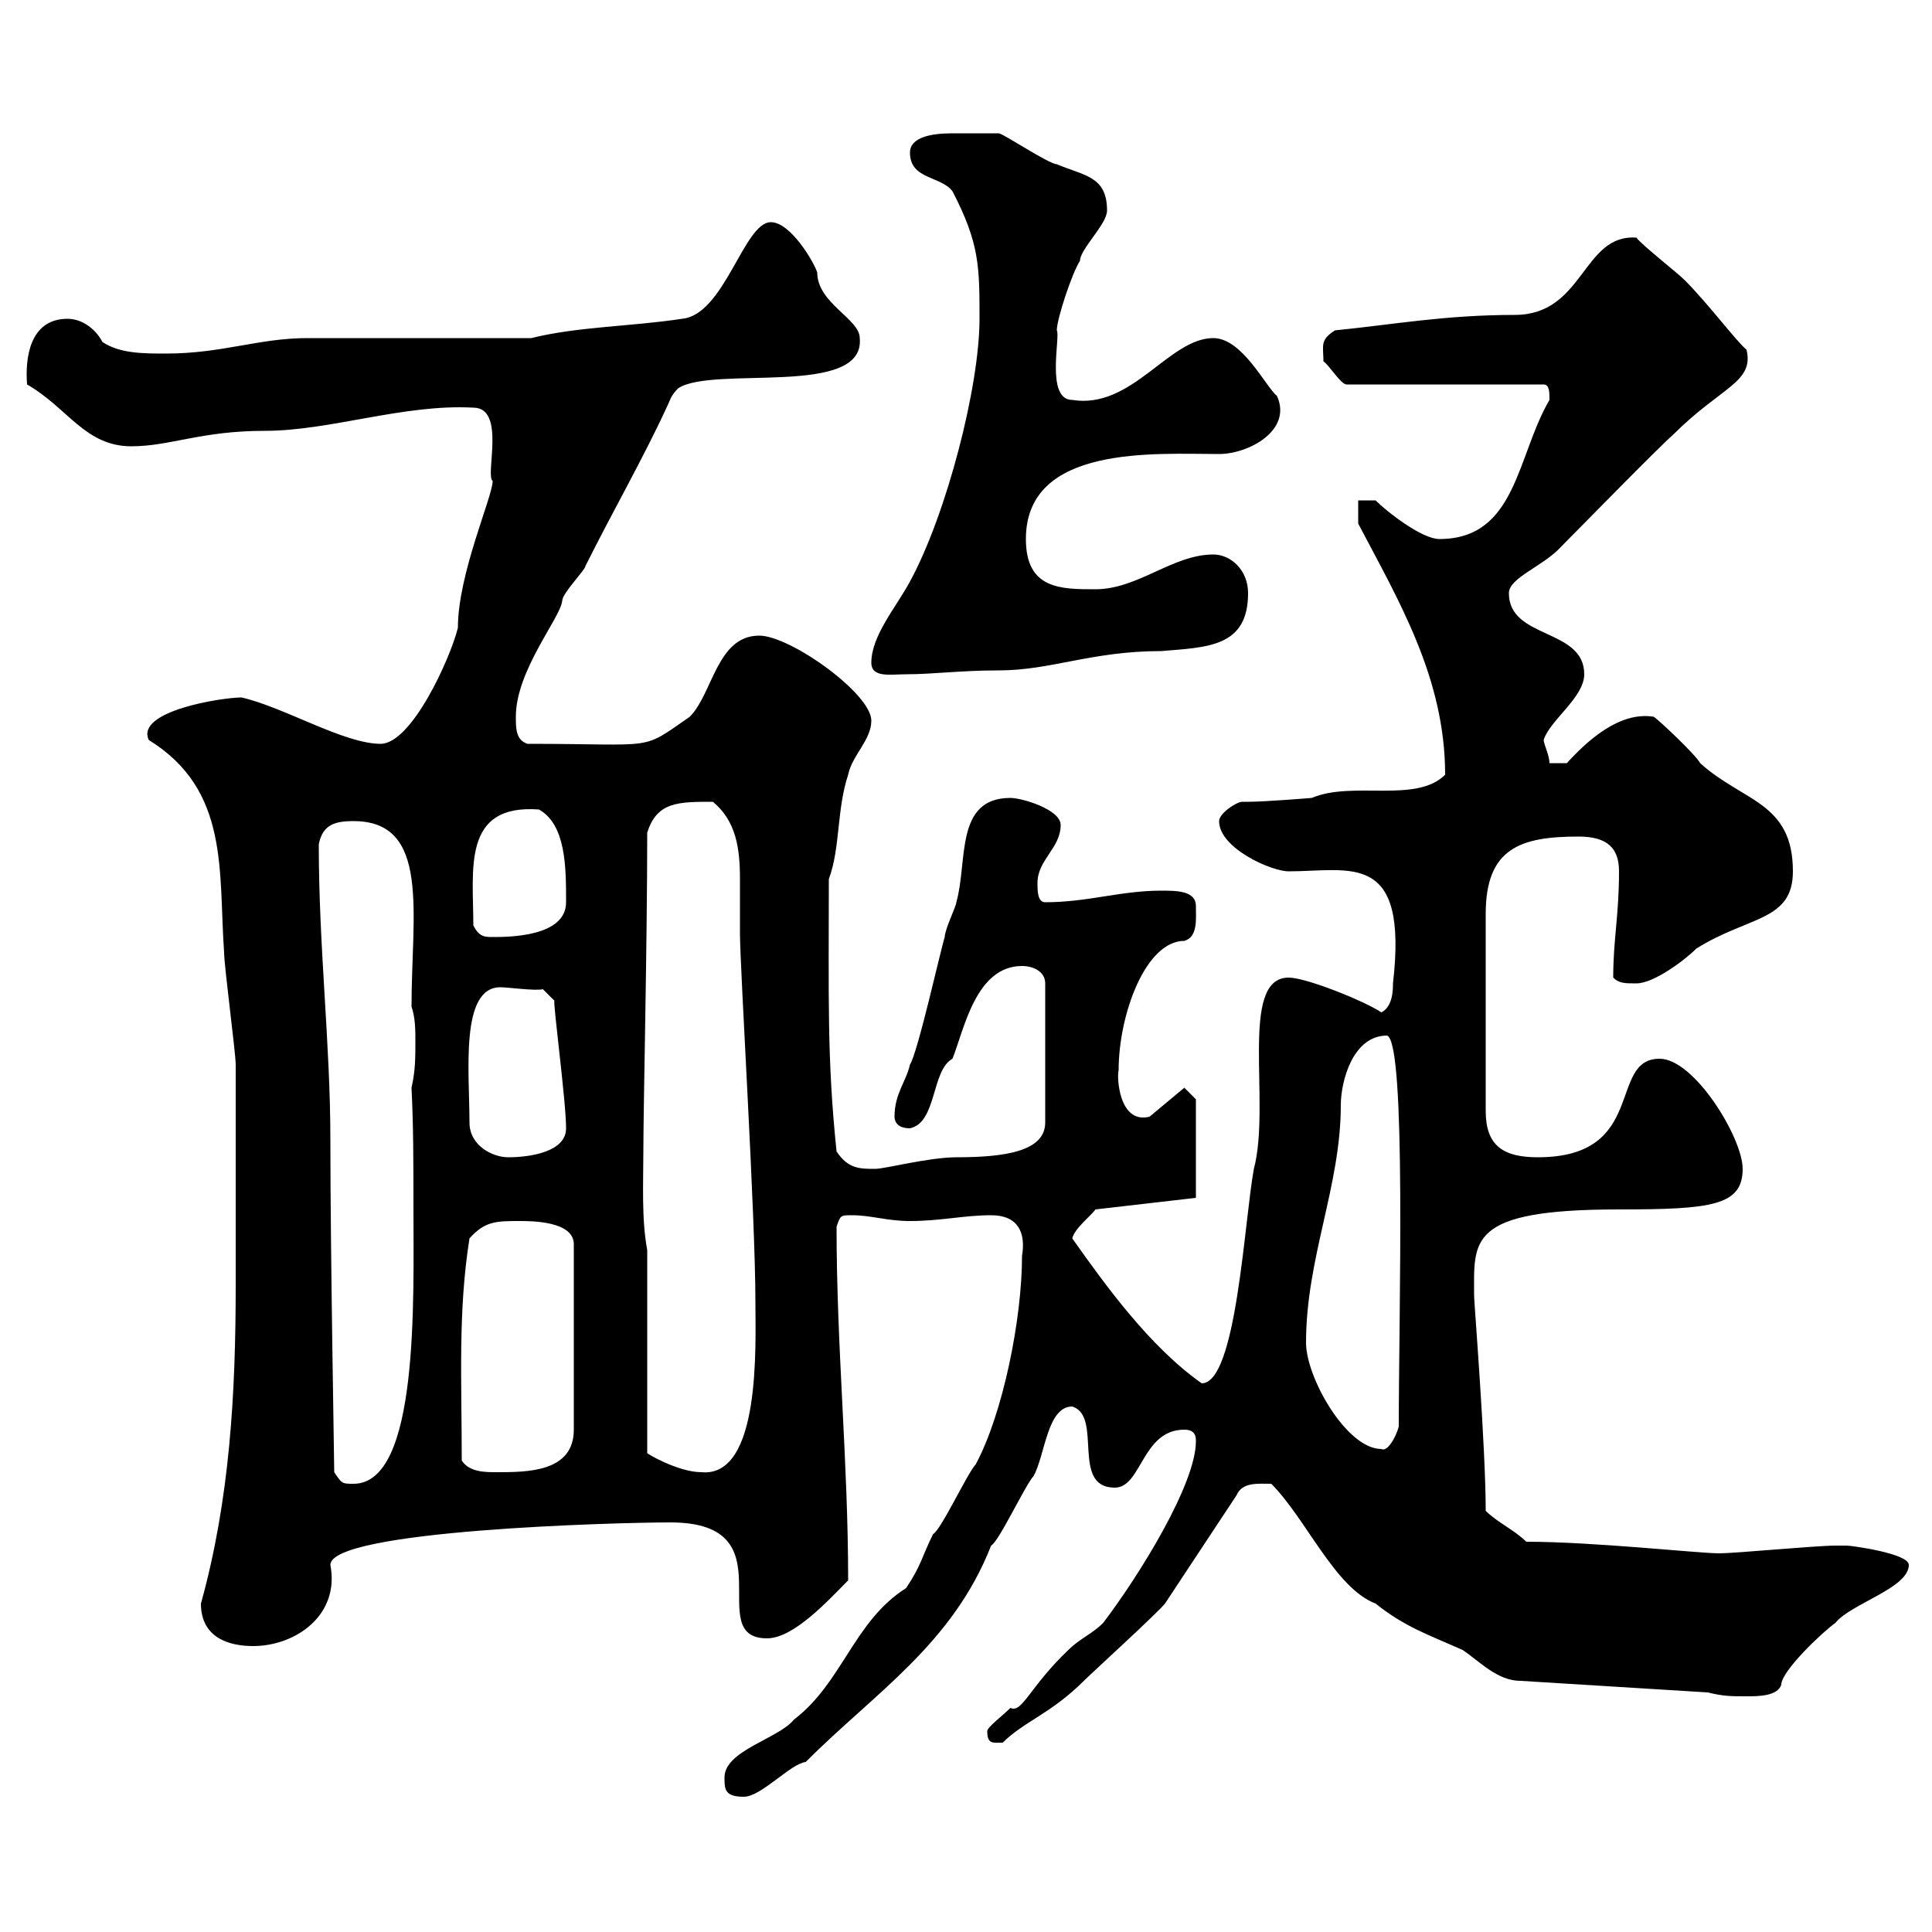 <svg xmlns="http://www.w3.org/2000/svg" xmlns:xlink="http://www.w3.org/1999/xlink" width="300" height="300"><path d="M112.50 276C112.50 277.80 112.50 279 115.50 279C118.20 279 122.70 273.90 125.10 273.60C135.90 262.80 147.90 255.30 153.90 240C155.10 239.40 159.30 230.40 160.50 229.20C162.30 225.90 162.60 218.40 166.50 218.40C171.30 219.90 166.20 231 173.10 231C177.30 231 177.30 222 183.90 222C185.70 222 185.70 223.20 185.70 223.80C185.70 230.40 177 244.50 171.30 252C169.50 253.80 167.70 254.40 165.90 256.20C159.90 261.90 158.70 266.10 156.90 265.20C155.70 266.40 153.30 268.20 153.30 268.80C153.30 270.90 154.20 270.60 155.70 270.60C159 267.30 163.20 266.10 168.30 261C169.50 259.80 179.70 250.50 180.90 249L192 232.20C192.90 230.10 195.30 230.40 197.40 230.40C202.80 235.80 207.30 246.60 213.60 249C218.10 252.60 221.70 253.80 227.10 256.20C229.80 258 232.50 261 236.10 261L265.20 262.80C267.60 263.40 268.80 263.40 271.20 263.40C273 263.40 276 263.40 276.60 261.60C276.60 259.50 282.90 253.50 285 252C287.40 249 296.40 246.60 296.40 243C296.40 241.20 287.40 240 286.80 240C285.60 240 285 240 285 240C282 240 269.40 241.20 267 241.20C263.70 241.20 247.50 239.40 237 239.40C235.20 237.60 232.50 236.40 230.70 234.60C230.70 224.70 228.90 202.20 228.90 201.30C228.90 192.60 227.70 187.80 251.40 187.80C265.80 187.80 270.60 187.20 270.60 181.50C270.60 176.70 263.10 164.40 257.70 164.40C249.60 164.40 255.90 179.70 238.80 179.70C233.40 179.70 230.70 177.90 230.70 172.50L230.70 141.90C230.70 131.70 236.10 129.90 245.10 129.90C249.60 129.90 251.40 131.70 251.40 135.30C251.40 142.20 250.50 145.80 250.50 151.80C251.40 152.70 252.30 152.70 254.10 152.70C256.80 152.70 261.60 149.10 263.40 147.30C271.50 142.20 278.40 143.10 278.40 135.30C278.40 124.50 270.60 124.50 264 118.50C263.40 117.30 257.70 111.90 256.80 111.30C251.40 110.40 246.30 115.20 243.30 118.50L240.60 118.50C240.60 117.30 239.70 115.50 239.70 114.90C240.60 111.90 246 108.30 246 104.70C246 97.50 234.30 99.30 234.30 92.10C234.30 89.70 239.70 87.90 242.40 84.90C244.20 83.10 257.70 69.30 259.80 67.50C267.30 60 272.40 59.40 271.20 54.30C269.70 53.10 265.20 47.10 261.60 43.50C260.40 42.30 255 38.10 254.10 36.90C245.70 36.30 246 48.90 235.20 48.90C224.40 48.90 216.30 50.40 207.30 51.30C204.90 52.80 205.50 53.70 205.50 56.10C206.40 56.70 208.20 59.70 209.10 59.70L239.70 59.70C240.60 59.70 240.60 60.90 240.60 62.10C235.50 70.80 235.50 83.70 223.50 83.70C220.80 83.70 215.40 79.50 213.60 77.70L210.90 77.70L210.90 81.30C217.20 93.30 224.40 105.30 224.40 120.30C219.90 124.80 210 121.20 203.70 123.90C203.70 123.90 196.50 124.50 193.80 124.50C193.80 124.50 192.90 124.50 192.90 124.50C192 124.50 189.30 126.30 189.30 127.50C189.30 131.70 197.40 135.30 200.10 135.30C209.70 135.30 218.70 132 216.30 152.70C216.30 153.60 216.30 156.30 214.50 157.20C211.80 155.40 202.80 151.80 200.10 151.80C192.30 151.80 197.40 171.30 194.70 181.50C193.20 189.60 192 214.80 186.60 214.80C178.50 209.10 171.60 199.50 166.50 192.30C166.80 190.80 169.50 188.70 170.10 187.80L185.70 186L185.70 170.70L183.90 168.90L178.50 173.40C173.70 174.60 173.40 167.10 173.70 166.20C173.70 157.50 177.90 146.10 183.90 146.10C186 145.50 185.70 142.80 185.70 140.70C185.70 138.30 182.70 138.30 180.30 138.30C174 138.30 168.90 140.10 162.30 140.10C161.10 140.10 161.10 138.30 161.10 137.10C161.10 133.50 164.70 131.70 164.70 128.10C164.70 125.70 158.70 123.90 156.90 123.90C148.20 123.90 150.30 133.80 148.50 140.10C148.50 140.70 146.70 144.30 146.70 145.50C146.10 147.30 142.50 163.50 141.30 165.30C140.70 168 138.90 169.80 138.90 173.40C138.90 174.30 139.50 175.20 141.30 175.20C145.50 174.30 144.60 166.20 147.90 164.40C149.70 159.90 151.50 150 158.70 150C160.50 150 162.30 150.90 162.30 152.70L162.30 174.30C162.30 178.80 156 179.70 148.50 179.70C144.30 179.70 137.40 181.50 135.90 181.50C133.50 181.50 131.70 181.50 129.90 178.80C128.40 164.40 128.70 154.80 128.70 136.50C130.50 131.70 129.90 125.70 131.70 120.30C132.30 117.30 135.30 114.90 135.30 111.90C135.30 107.70 122.70 98.70 117.90 98.70C111.30 98.70 110.70 107.70 107.10 111.30C99.30 116.70 102.30 115.50 81.90 115.50C80.10 114.90 80.10 113.10 80.10 111.30C80.10 104.10 87 96 87.30 93.30C87.30 92.10 90.90 88.50 90.90 87.90C95.10 79.50 99.90 71.10 103.50 63.30C104.10 62.10 104.10 61.50 105.30 60.30C110.70 56.70 134.40 61.80 133.50 52.50C133.50 49.50 126.90 47.10 126.90 42.30C126.30 40.50 122.70 34.50 119.70 34.50C115.50 34.50 112.50 48.90 105.90 49.50C98.10 50.70 89.70 50.70 82.50 52.50L47.70 52.50C40.20 52.50 34.50 54.90 25.80 54.90C22.20 54.90 18.60 54.90 15.90 53.10C15 51.30 12.90 49.50 10.50 49.50C4.50 49.50 3.90 55.80 4.20 59.70C10.50 63.30 13.20 69.30 20.40 69.30C26.40 69.30 31.20 66.90 41.10 66.90C51.30 66.90 62.70 62.70 73.50 63.30C78.60 63.30 75.30 73.80 76.50 74.70C76.50 77.10 71.10 89.10 71.10 97.50C69.90 102.30 63.90 115.50 59.10 115.50C53.40 115.50 44.10 109.80 37.50 108.30C34.50 108.30 21 110.40 23.10 114.90C35.70 122.70 33.90 135.30 34.80 147.90C34.80 150 36.60 163.50 36.60 165.30C36.60 172.50 36.60 188.70 36.60 199.50C36.60 216.30 35.70 232.80 31.20 249C31.20 254.40 35.70 255.60 39.30 255.60C45.90 255.60 52.80 250.80 51.30 243C51.30 237.60 95.70 236.40 104.10 236.40C122.70 236.40 108.90 254.40 119.10 254.40C123.30 254.40 128.70 248.40 131.70 245.40C131.70 226.80 129.90 209.40 129.90 190.50C130.50 188.70 130.50 188.70 132.30 188.70C135.30 188.70 137.70 189.60 141.30 189.60C146.10 189.60 149.70 188.70 153.90 188.70C158.10 188.70 159.30 191.40 158.70 195C158.70 204.90 155.70 219.60 151.50 227.40C150.30 228.60 146.10 237.60 144.90 238.20C143.10 241.80 143.10 243 140.70 246.60C132.60 251.70 130.80 261.30 123.30 267C120.90 270 112.50 271.80 112.50 276ZM51.90 228.60C51.90 227.10 51.30 194.40 51.30 177C51.30 162 49.50 147.30 49.50 131.10C50.10 128.10 51.90 127.50 54.90 127.50C66.90 127.50 63.90 141.90 63.90 156.30C64.50 158.10 64.50 159.90 64.50 161.70C64.50 164.40 64.50 166.20 63.90 168.90C64.20 174.90 64.20 180.90 64.20 187.50C64.20 201.90 65.10 230.40 54.90 230.40C53.10 230.40 53.10 230.40 51.90 228.60ZM71.70 226.80C71.70 214.20 71.10 203.70 72.90 192.30C75.30 189.60 77.10 189.60 80.70 189.60C82.50 189.60 89.10 189.60 89.10 193.20L89.10 222C89.10 228.60 81.90 228.60 77.10 228.60C75.30 228.60 72.90 228.60 71.70 226.80ZM100.50 194.10C99.60 189.30 99.90 183.60 99.90 178.80C99.90 171.90 100.50 146.70 100.50 129.30C102 124.50 105.30 124.50 110.70 124.50C114.30 127.50 114.90 131.70 114.90 136.50C114.90 138.90 114.90 142.20 114.90 144.90C114.90 150.30 117.30 188.70 117.30 202.20C117.30 208.80 118.20 229.50 108.90 228.60C105.30 228.60 100.20 225.60 100.50 225.60ZM202.80 208.50C202.80 195.30 208.20 184.20 208.20 171.60C208.20 168 210 160.80 215.40 160.80C218.40 162 217.20 204.30 217.20 221.40C217.20 222 215.70 225.60 214.50 225C209.10 225 202.80 213.90 202.80 208.50ZM72.90 174.30C72.90 166.50 71.40 153.30 77.70 153.30C78.90 153.30 83.10 153.90 84.30 153.60L86.10 155.40C85.80 155.40 87.90 171 87.90 175.20C87.90 178.80 82.50 179.70 78.90 179.70C76.50 179.70 72.90 177.90 72.90 174.30ZM73.50 143.70C73.50 135 71.70 124.80 83.70 125.70C87.90 128.10 87.90 134.70 87.90 140.10C87.90 145.50 78.90 145.50 76.50 145.50C75.30 145.50 74.40 145.50 73.50 143.70ZM135.30 102.90C135.30 105.30 138.30 104.70 140.70 104.70C144.90 104.70 149.10 104.10 155.10 104.10C163.20 104.10 169.50 101.10 180.30 101.10C187.50 100.50 193.80 100.50 193.80 92.10C193.80 88.50 191.10 86.10 188.40 86.10C182.10 86.10 176.70 91.50 170.10 91.50C164.70 91.50 159.30 91.50 159.30 83.70C159.30 69 179.40 70.50 189.30 70.50C193.80 70.50 200.70 66.90 198.30 61.50C196.50 60 192.90 52.50 188.40 52.50C181.50 52.50 175.80 63.60 166.50 62.10C162.30 62.10 164.70 52.20 164.10 51.30C164.10 49.50 166.50 42.30 167.70 40.50C167.70 38.70 171.90 34.80 171.90 32.70C171.90 27.30 168.30 27.30 164.10 25.50C162.90 25.50 155.70 20.70 155.10 20.70C153.90 20.70 151.80 20.70 147.90 20.70C144.60 20.70 141.30 21.30 141.30 23.70C141.30 27.90 146.10 27.30 147.90 29.70C152.10 37.80 152.10 41.40 152.10 49.50C152.10 60 147 79.80 141.30 90.30C139.20 94.20 135.30 98.70 135.30 102.90Z"/></svg>